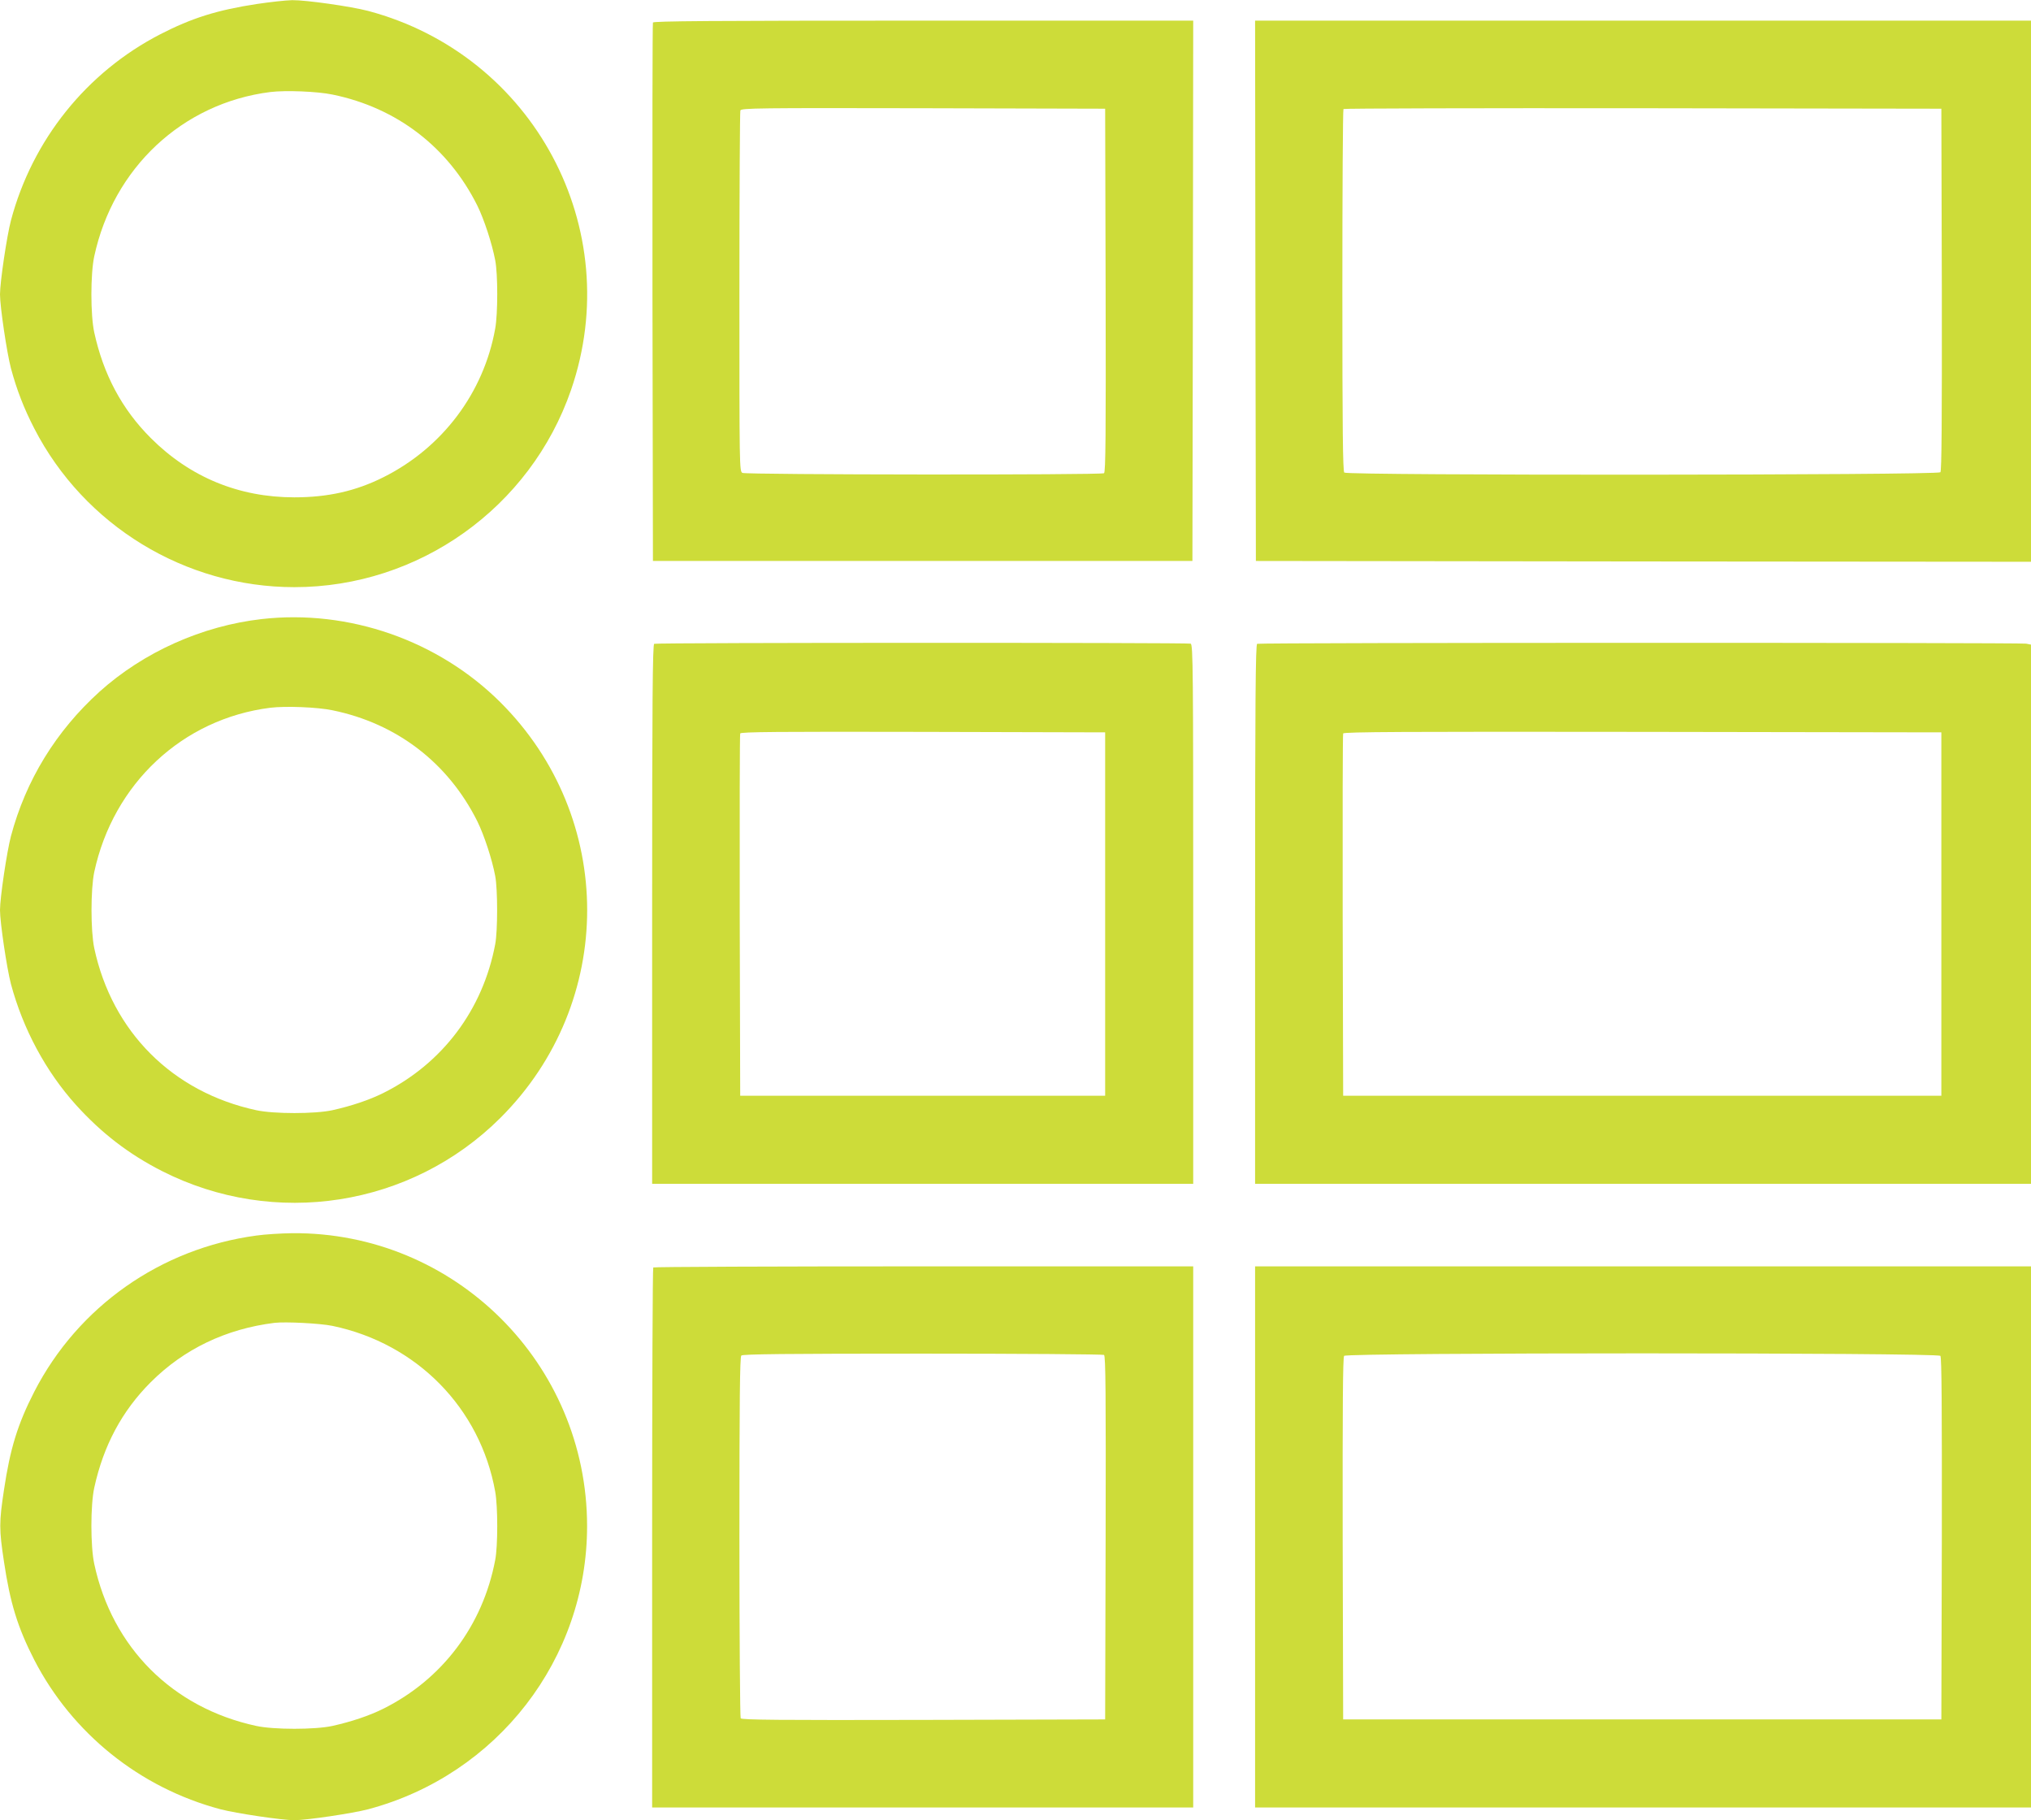 <?xml version="1.0" standalone="no"?>
<!DOCTYPE svg PUBLIC "-//W3C//DTD SVG 20010904//EN"
 "http://www.w3.org/TR/2001/REC-SVG-20010904/DTD/svg10.dtd">
<svg version="1.0" xmlns="http://www.w3.org/2000/svg"
 width="1280pt" height="1147pt" viewBox="0 0 1280 1147"
 preserveAspectRatio="xMidYMid meet">
<g transform="translate(0,1147) scale(0.1,-0.1)"
fill="#cddc39" stroke="none">
<path d="M1620 11445 c-251 -38 -412 -89 -610 -191 -464 -239 -806 -665 -941
-1173 -26 -99 -69 -388 -69 -466 0 -78 43 -367 69 -466 36 -134 81 -251 147
-379 315 -612 951 -1000 1639 -1000 785 0 1488 501 1744 1243 350 1016 -236
2110 -1278 2388 -111 29 -393 69 -480 68 -42 -1 -141 -12 -221 -24z m476 -571
c405 -83 728 -331 912 -699 43 -87 93 -240 113 -345 17 -87 17 -337 0 -430
-72 -405 -333 -752 -706 -938 -174 -87 -350 -126 -560 -126 -350 0 -658 127
-905 374 -182 182 -298 400 -356 665 -24 110 -24 369 0 480 120 557 556 965
1109 1035 97 12 298 4 393 -16z"/>
<path d="M4115 11328 c-3 -7 -4 -773 -3 -1703 l3 -1690 1700 0 1700 0 3 1703
2 1702 -1700 0 c-1351 0 -1702 -3 -1705 -12z m2853 -1687 c2 -909 0 -1146 -10
-1153 -20 -12 -2255 -10 -2279 2 -19 10 -19 34 -19 1140 0 620 3 1136 6 1144
6 15 114 16 1153 14 l1146 -3 3 -1144z"/>
<path d="M7912 9638 l3 -1703 2443 -3 2442 -2 0 1705 0 1705 -2445 0 -2445 0
2 -1702z m4326 8 c1 -833 -1 -1142 -9 -1152 -16 -19 -3738 -21 -3757 -2 -9 9
-12 278 -12 1148 0 625 3 1140 7 1143 3 4 853 6 1887 5 l1881 -3 3 -1139z"/>
<path d="M1650 7569 c-377 -43 -745 -208 -1023 -458 -274 -248 -464 -557 -558
-910 -26 -99 -69 -388 -69 -466 0 -78 43 -367 69 -466 76 -283 219 -550 410
-762 161 -178 333 -310 541 -416 710 -361 1571 -226 2133 334 730 727 730
1893 0 2620 -392 390 -955 586 -1503 524z m446 -575 c405 -83 728 -331 912
-699 43 -87 93 -239 113 -345 16 -84 16 -346 0 -430 -78 -414 -333 -752 -706
-938 -89 -44 -199 -81 -320 -108 -110 -24 -369 -24 -480 0 -528 114 -908 494
-1021 1021 -23 110 -23 370 0 480 120 557 556 965 1109 1035 97 12 298 4 393
-16z"/>
<path d="M4123 7413 c-10 -4 -13 -354 -13 -1704 l0 -1699 1705 0 1705 0 0
1699 c0 1540 -1 1699 -16 1705 -19 7 -3363 7 -3381 -1z m2842 -1703 l0 -1145
-1150 0 -1150 0 -3 1135 c-1 624 0 1141 3 1148 3 10 239 12 1152 10 l1148 -3
0 -1145z"/>
<path d="M7923 7413 c-10 -4 -13 -354 -13 -1704 l0 -1699 2445 0 2445 0 0
1699 0 1699 -31 6 c-37 7 -4828 7 -4846 -1z m4312 -1703 l0 -1145 -1885 0
-1885 0 -3 1135 c-1 624 0 1141 3 1148 3 10 386 12 1887 10 l1883 -3 0 -1145z"/>
<path d="M1615 3684 c-602 -81 -1123 -447 -1399 -984 -105 -205 -152 -358
-191 -619 -31 -205 -31 -247 0 -452 39 -261 86 -414 191 -619 239 -463 665
-806 1173 -941 99 -26 388 -69 466 -69 78 0 367 43 466 69 814 217 1379 948
1379 1784 0 1025 -834 1854 -1858 1846 -70 -1 -172 -7 -227 -15z m480 -569
c532 -111 932 -518 1026 -1045 17 -93 17 -343 0 -430 -78 -413 -333 -752 -706
-938 -89 -44 -199 -81 -320 -108 -110 -24 -369 -24 -480 0 -528 114 -908 494
-1021 1021 -24 111 -24 370 0 480 58 265 174 483 356 665 209 209 474 336 780
374 69 8 287 -3 365 -19z"/>
<path d="M4117 3483 c-4 -3 -7 -771 -7 -1705 l0 -1698 1705 0 1705 0 0 1705 0
1705 -1698 0 c-934 0 -1702 -3 -1705 -7z m2841 -551 c10 -7 12 -244 10 -1153
l-3 -1144 -1144 -3 c-909 -2 -1146 0 -1153 10 -4 7 -8 522 -8 1144 0 866 3
1133 12 1142 9 9 276 12 1143 12 621 0 1136 -4 1143 -8z"/>
<path d="M7910 1785 l0 -1705 2445 0 2445 0 0 1705 0 1705 -2445 0 -2445 0 0
-1705z m4319 1141 c8 -10 10 -319 9 -1152 l-3 -1139 -1885 0 -1885 0 -3 1139
c-1 833 1 1142 9 1152 17 21 3741 21 3758 0z"/>
</g>
</svg>
